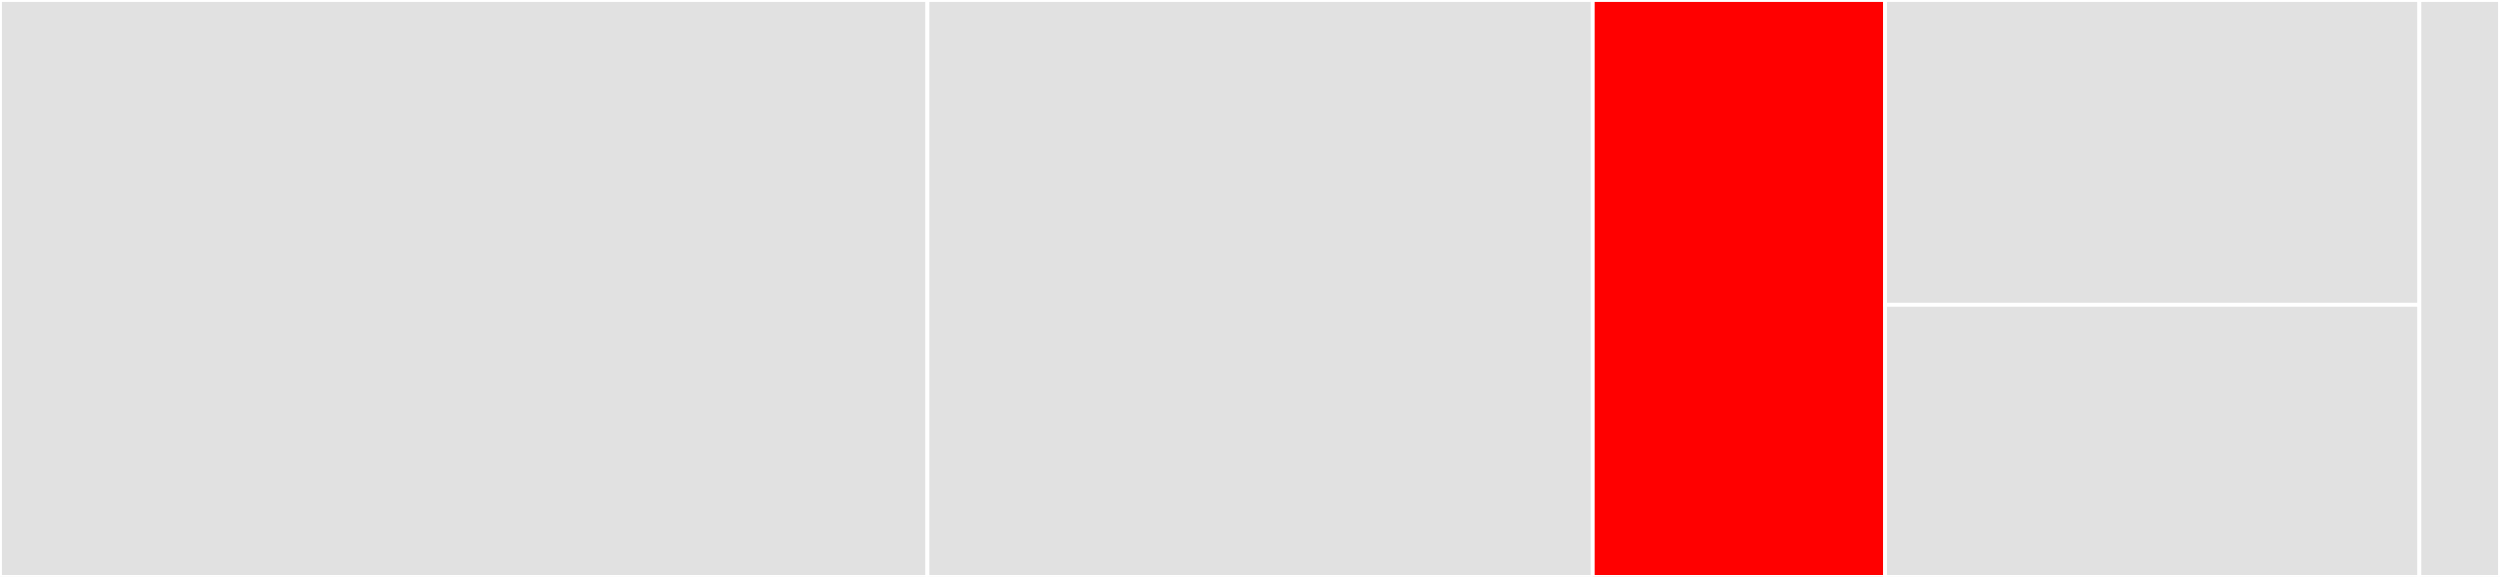 <svg baseProfile="full" width="650" height="150" viewBox="0 0 650 150" version="1.1"
xmlns="http://www.w3.org/2000/svg" xmlns:ev="http://www.w3.org/2001/xml-events"
xmlns:xlink="http://www.w3.org/1999/xlink">

<rect x="0" y="0" width="650" height="150" fill="#333333" stroke="none"/>

<style>rect.s{mask:url(#mask);}</style>
<defs>
  <pattern id="white" width="4" height="4" patternUnits="userSpaceOnUse" patternTransform="rotate(45)">
    <rect width="2" height="2" transform="translate(0,0)" fill="white"></rect>
  </pattern>
  <mask id="mask">
    <rect x="0" y="0" width="100%" height="100%" fill="url(#white)"></rect>
  </mask>
</defs>

<rect x="0" y="0" width="241.129" height="150.0" fill="#e1e1e1" stroke="white" stroke-width="1" class=" tooltipped" data-content="schema.js"><title>schema.js</title></rect>
<rect x="241.129" y="0" width="172.984" height="150.0" fill="#e1e1e1" stroke="white" stroke-width="1" class=" tooltipped" data-content="property.js"><title>property.js</title></rect>
<rect x="414.113" y="0" width="76.008" height="150.0" fill="red" stroke="white" stroke-width="1" class=" tooltipped" data-content="messages.js"><title>messages.js</title></rect>
<rect x="490.121" y="0" width="138.911" height="79.245" fill="#e1e1e1" stroke="white" stroke-width="1" class=" tooltipped" data-content="utils.js"><title>utils.js</title></rect>
<rect x="490.121" y="79.245" width="138.911" height="70.755" fill="#e1e1e1" stroke="white" stroke-width="1" class=" tooltipped" data-content="validators.js"><title>validators.js</title></rect>
<rect x="629.032" y="0" width="20.968" height="150.0" fill="#e1e1e1" stroke="white" stroke-width="1" class=" tooltipped" data-content="error.js"><title>error.js</title></rect>
</svg>